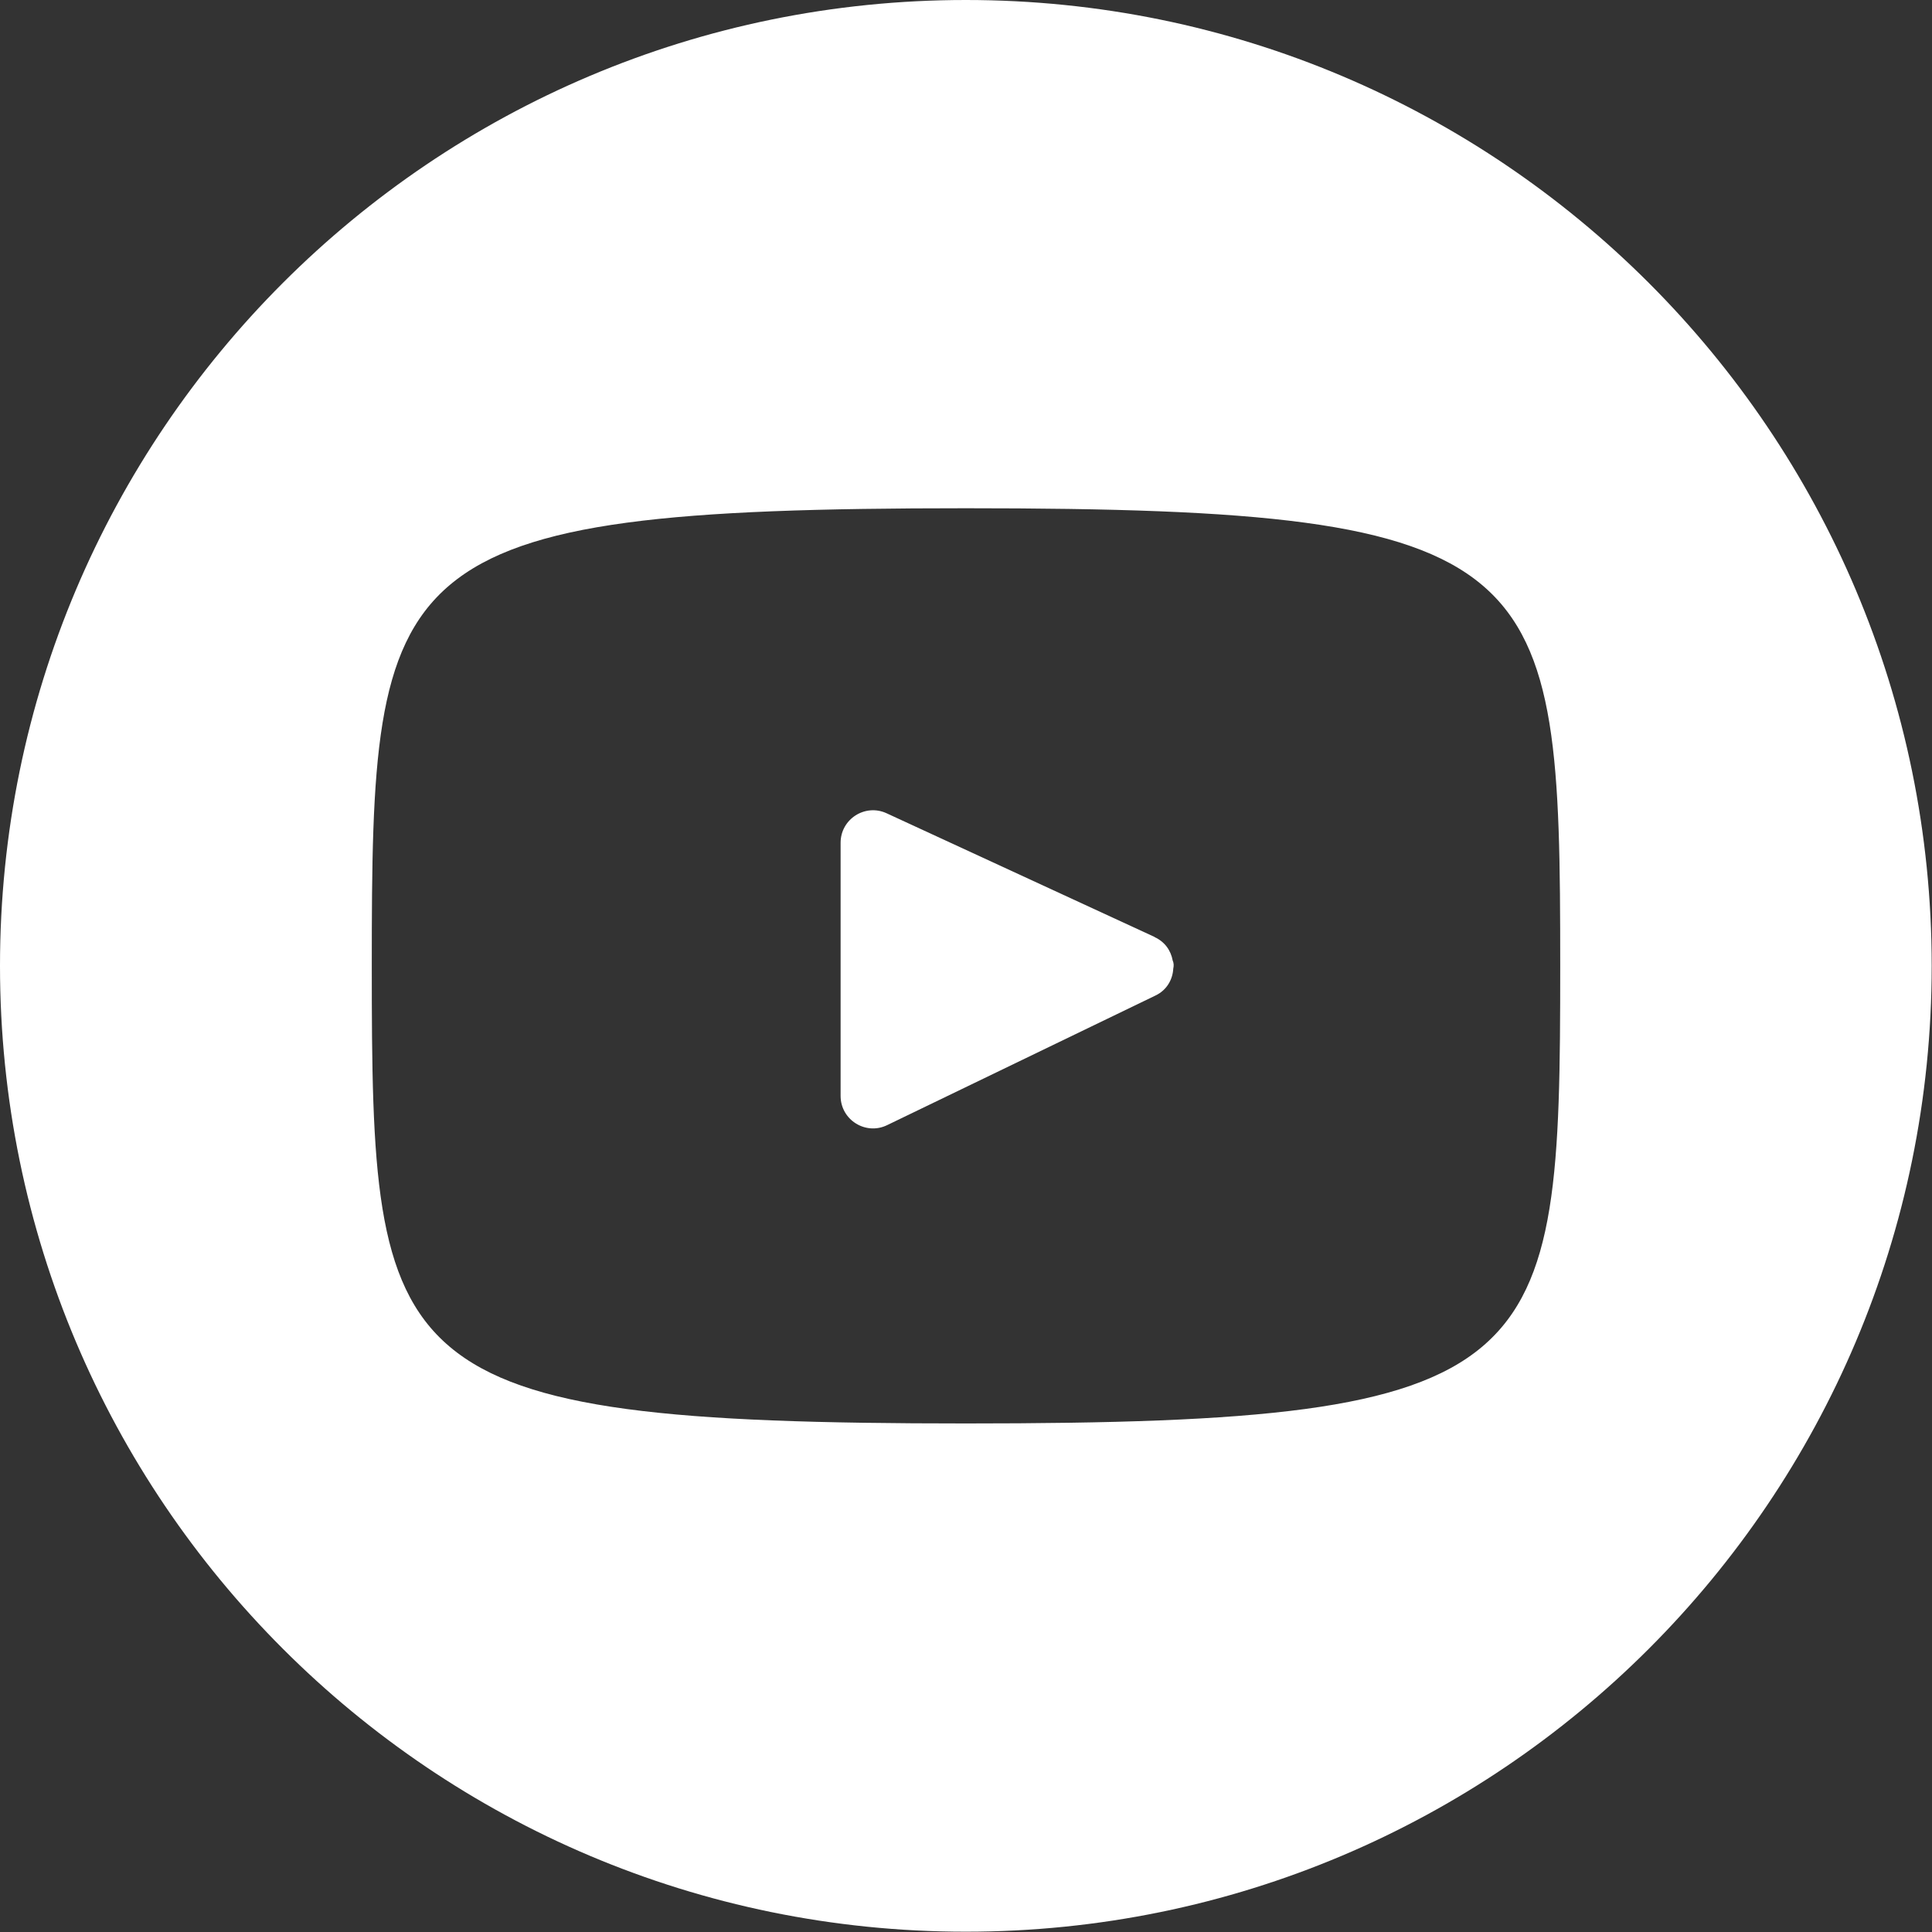 <?xml version="1.0" encoding="UTF-8"?> <svg xmlns="http://www.w3.org/2000/svg" id="_Слой_1" data-name="Слой 1" viewBox="0 0 63.71 63.71"><rect x="0" y="0" width="63.71" height="63.71" fill="#333333" stroke="none"/><path d="m38.08,30.9l-8.84-4.08c-.71-.33-1.52.19-1.52.97v8.35c0,.79.83,1.31,1.54.96l8.84-4.27c.38-.18.57-.53.59-.89.02-.09.02-.18-.02-.27-.06-.32-.25-.61-.6-.77Z" style="fill: #fff; fill-rule: evenodd;"></path><path d="m31.85,0C14.26,0,0,14.26,0,31.85s14.26,31.85,31.85,31.85,31.85-14.26,31.85-31.85S49.44,0,31.85,0Zm0,46.94c-19.26,0-19.59-1.71-19.59-15.09s.34-15.09,19.59-15.09,19.6,1.71,19.6,15.09-.34,15.09-19.6,15.09Z" style="fill: #fff; fill-rule: evenodd;"></path></svg> 
